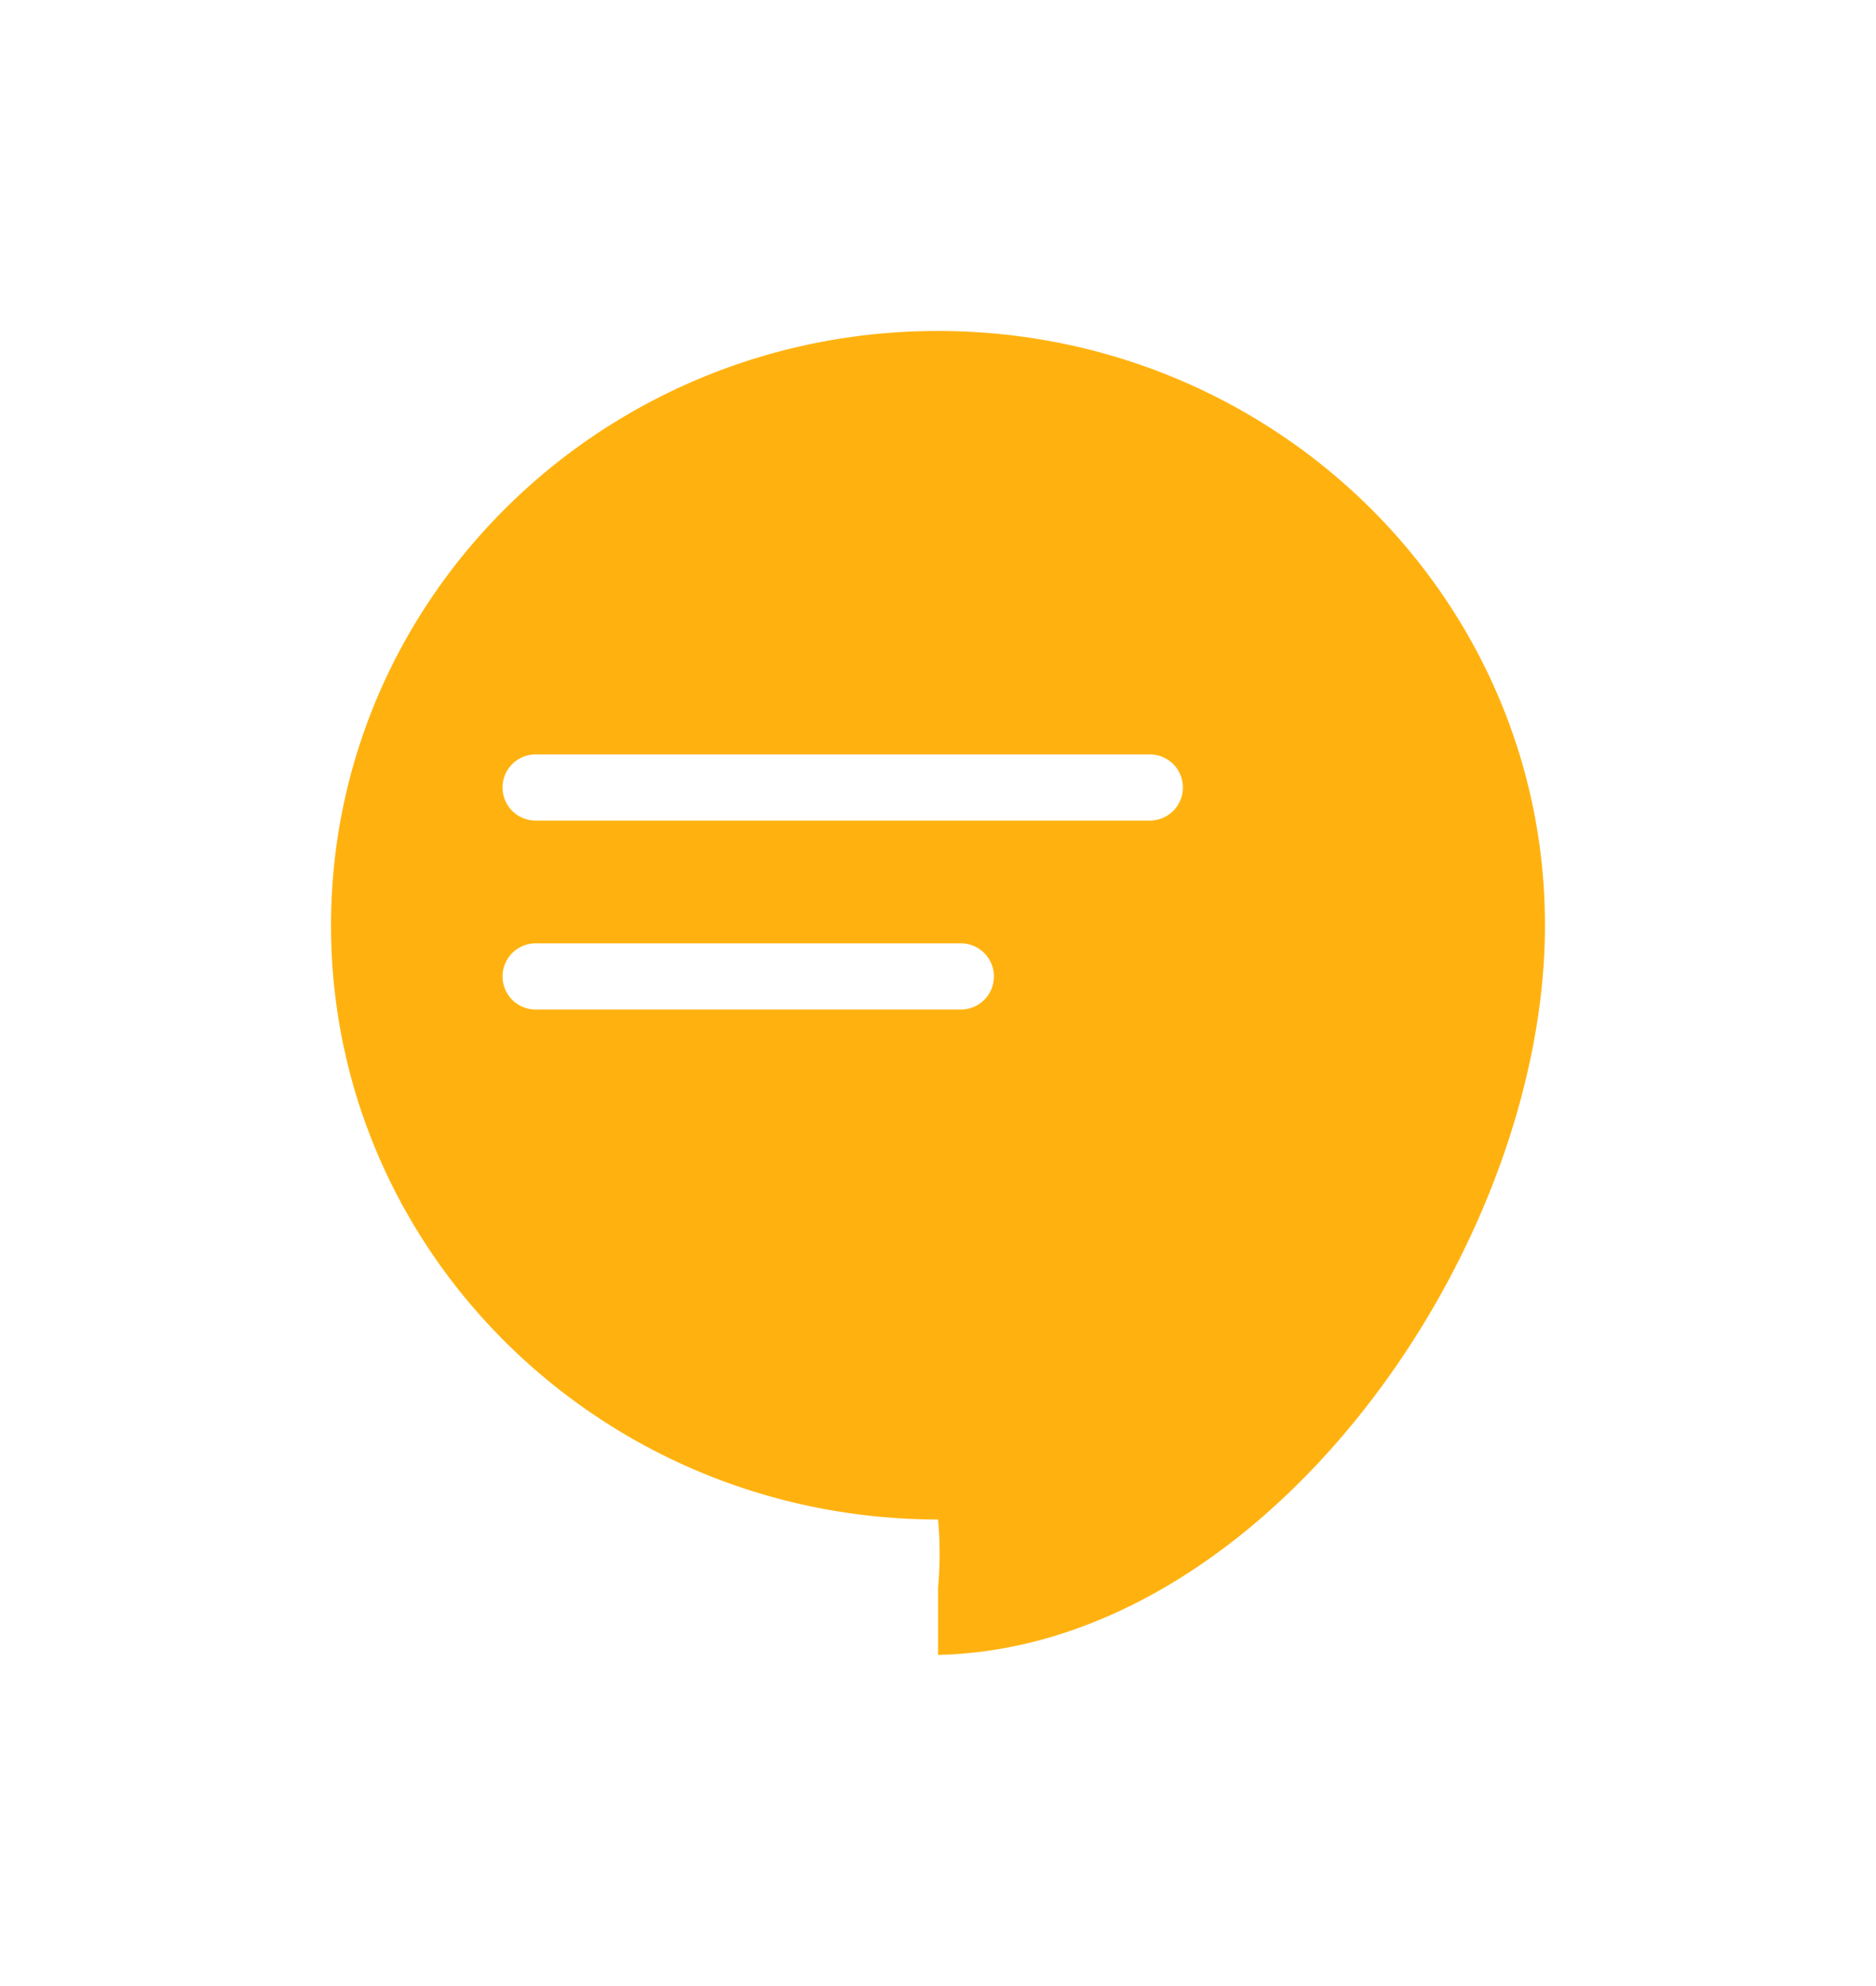 <svg xmlns="http://www.w3.org/2000/svg" xmlns:xlink="http://www.w3.org/1999/xlink" width="85.007" height="90" viewBox="0 0 85.007 90">
  <defs>
    <filter id="Path_1003" x="0" y="0" width="85.007" height="90" filterUnits="userSpaceOnUse">
      <feOffset dx="5" dy="5" input="SourceAlpha"/>
      <feGaussianBlur stdDeviation="5" result="blur"/>
      <feFlood flood-opacity="0.2"/>
      <feComposite operator="in" in2="blur"/>
      <feComposite in="SourceGraphic"/>
    </filter>
  </defs>
  <g id="Keuzehulp" transform="translate(10 10)">
    <g id="Group_2019" data-name="Group 2019">
      <g transform="matrix(1, 0, 0, 1, -10, -10)" filter="url(#Path_1003)">
        <path id="Path_1003-2" data-name="Path 1003" d="M60.117,26.927c0,14.663-12.609,32.733-27.5,33.063V56.936a17.138,17.138,0,0,0,0-3.084h-.006C17.419,53.847,5.1,41.788,5.11,26.915S17.431-.016,32.62-.01,60.123,12.055,60.117,26.927Z" transform="translate(4.89 10.01)" fill="#ffb20f"/>
      </g>
    </g>
    <g id="Group_1944" data-name="Group 1944" transform="translate(14.271 25.689)">
      <line id="Line_92" data-name="Line 92" x2="27.83" fill="none" stroke="#fff" stroke-linecap="round" stroke-width="3"/>
      <line id="Line_93" data-name="Line 93" x2="19.267" transform="translate(0 8.563)" fill="none" stroke="#fff" stroke-linecap="round" stroke-width="3"/>
    </g>
  </g>
</svg>
